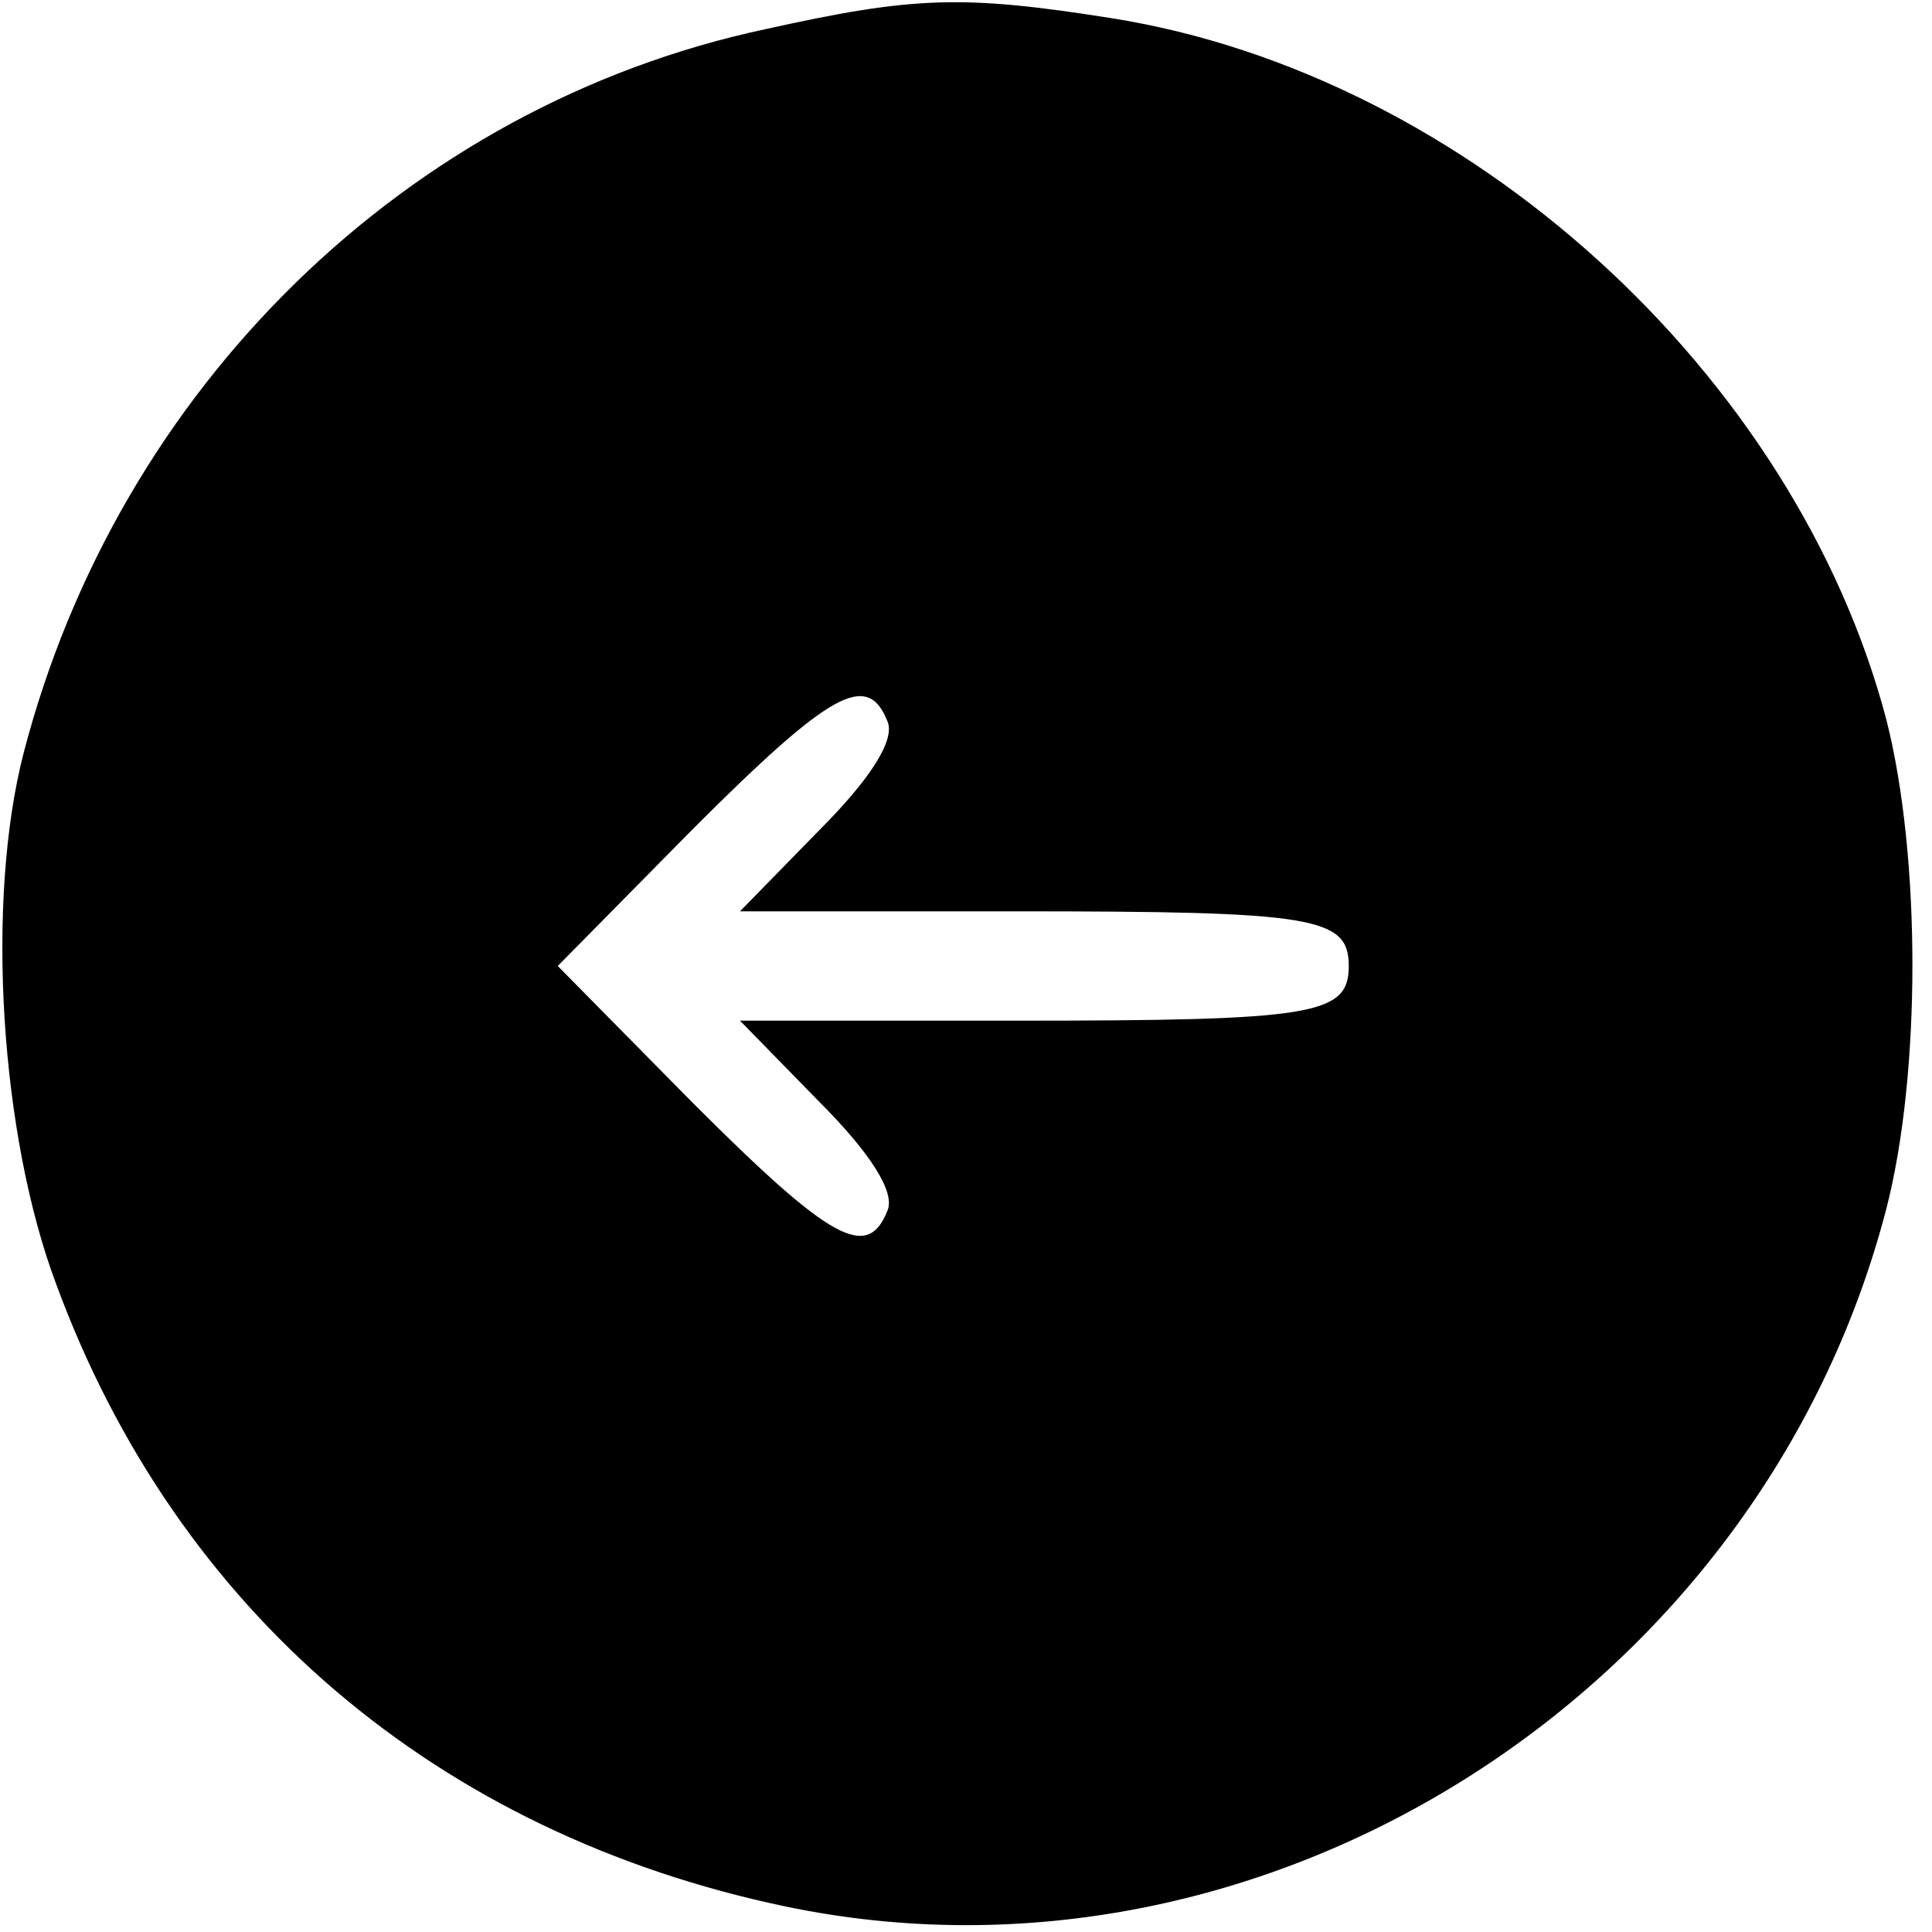 <?xml version="1.0" standalone="no"?>
<!DOCTYPE svg PUBLIC "-//W3C//DTD SVG 20010904//EN"
 "http://www.w3.org/TR/2001/REC-SVG-20010904/DTD/svg10.dtd">
<svg version="1.0" xmlns="http://www.w3.org/2000/svg"
 width="106pt" height="106pt" viewBox="0 0 106 106"
 preserveAspectRatio="xMidYMid meet">

<g transform="translate(0,106) scale(0.1,-0.1)"
fill="#000000" stroke="none">
<path d="M420 1044 c-197 -42 -355 -197 -407 -397 -21 -81 -13 -210 18 -292
66 -179 209 -301 400 -341 263 -55 535 117 604 383 19 74 19 193 0 268 -50
190 -230 354 -425 385 -82 13 -109 12 -190 -6z m67 -380 c4 -10 -9 -31 -38
-60 l-43 -44 151 0 c164 0 183 -3 183 -30 0 -27 -19 -30 -183 -30 l-151 0 43
-44 c29 -29 42 -50 38 -60 -11 -28 -31 -17 -107 59 l-74 75 74 75 c76 76 96
87 107 59z"/>
</g>
</svg>
